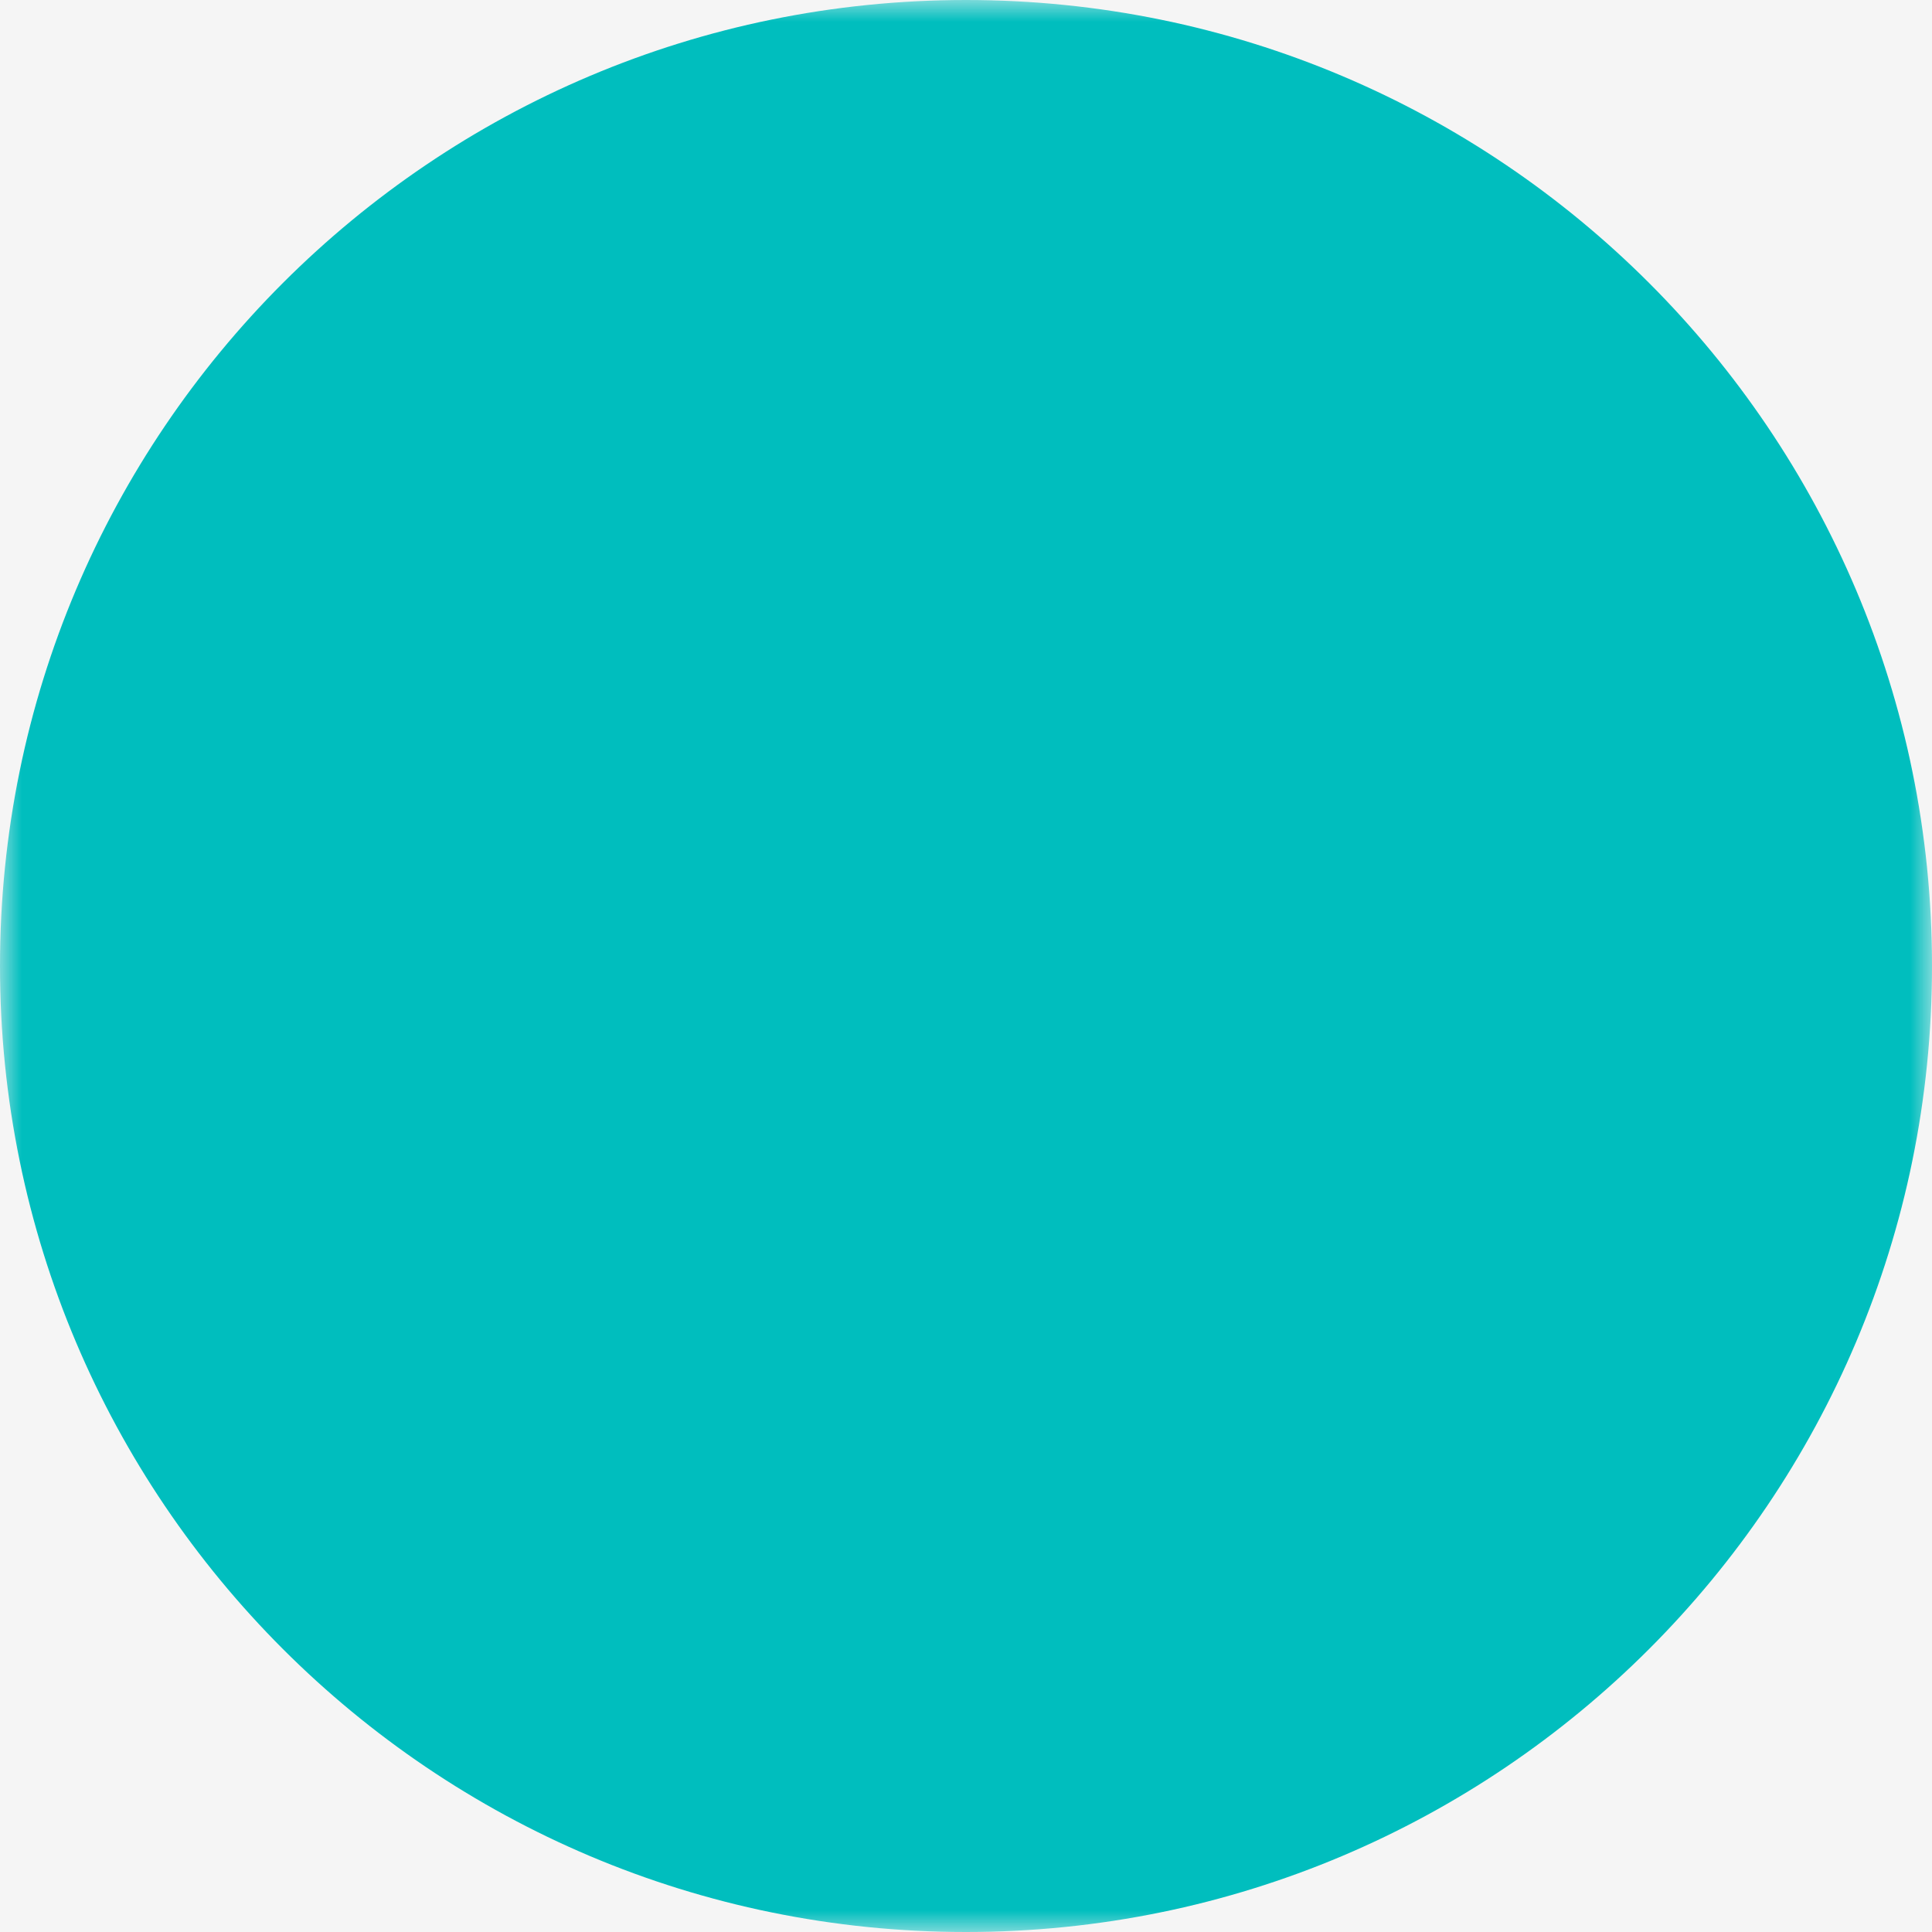 <svg width="44" height="44" viewBox="0 0 44 44" fill="none" xmlns="http://www.w3.org/2000/svg">
<rect width="44" height="44" fill="#F5F5F5"/>
<g clip-path="url(#clip0_0_1)">
<mask id="mask0_0_1" style="mask-type:luminance" maskUnits="userSpaceOnUse" x="0" y="0" width="44" height="44">
<path d="M0 0H44V44H0V0Z" fill="white"/>
<path fill-rule="evenodd" clip-rule="evenodd" d="M24.539 11.846H12.693C11.346 11.846 10.055 12.381 9.103 13.333C8.151 14.285 7.616 15.576 7.616 16.923V27.077C7.616 28.423 8.151 29.714 9.103 30.666C10.055 31.619 11.346 32.154 12.693 32.154H24.539C25.885 32.154 27.177 31.619 28.129 30.666C29.081 29.714 29.616 28.423 29.616 27.077V16.923C29.616 15.576 29.081 14.285 28.129 13.333C27.177 12.381 25.885 11.846 24.539 11.846ZM11 16.923C11 16.474 11.178 16.044 11.496 15.726C11.813 15.409 12.244 15.23 12.693 15.23H24.539C24.988 15.23 25.418 15.409 25.735 15.726C26.053 16.044 26.231 16.474 26.231 16.923V27.077C26.231 27.525 26.053 27.956 25.735 28.273C25.418 28.591 24.988 28.769 24.539 28.769H12.693C12.244 28.769 11.813 28.591 11.496 28.273C11.178 27.956 11 27.525 11 27.077V16.923Z" fill="black"/>
<path fill-rule="evenodd" clip-rule="evenodd" d="M33.735 13.836L27.866 17.866C27.641 18.02 27.458 18.225 27.33 18.465C27.202 18.706 27.134 18.973 27.131 19.245L27.077 24.686C27.074 24.963 27.14 25.237 27.268 25.483C27.396 25.729 27.583 25.94 27.811 26.097L33.735 30.164C33.989 30.338 34.286 30.44 34.593 30.458C34.901 30.476 35.208 30.41 35.48 30.266C35.753 30.123 35.982 29.907 36.141 29.643C36.3 29.38 36.385 29.077 36.385 28.769V15.231C36.385 14.922 36.3 14.62 36.141 14.356C35.982 14.092 35.753 13.877 35.48 13.734C35.208 13.59 34.901 13.524 34.593 13.542C34.286 13.56 33.989 13.662 33.735 13.836ZM33 25.554L30.47 23.817L30.507 20.157L33 18.446V25.554Z" fill="black"/>
</mask>
<g mask="url(#mask0_0_1)">
<path d="M22 44C34.15 44 44 34.15 44 22C44 9.85 34.15 0 22 0C9.85 0 0 9.85 0 22C0 34.15 9.85 44 22 44Z" fill="#00BEBE"/>
</g>
</g>
<defs>
<clipPath id="clip0_0_1">
<rect width="44" height="44" fill="white"/>
</clipPath>
</defs>
</svg>
